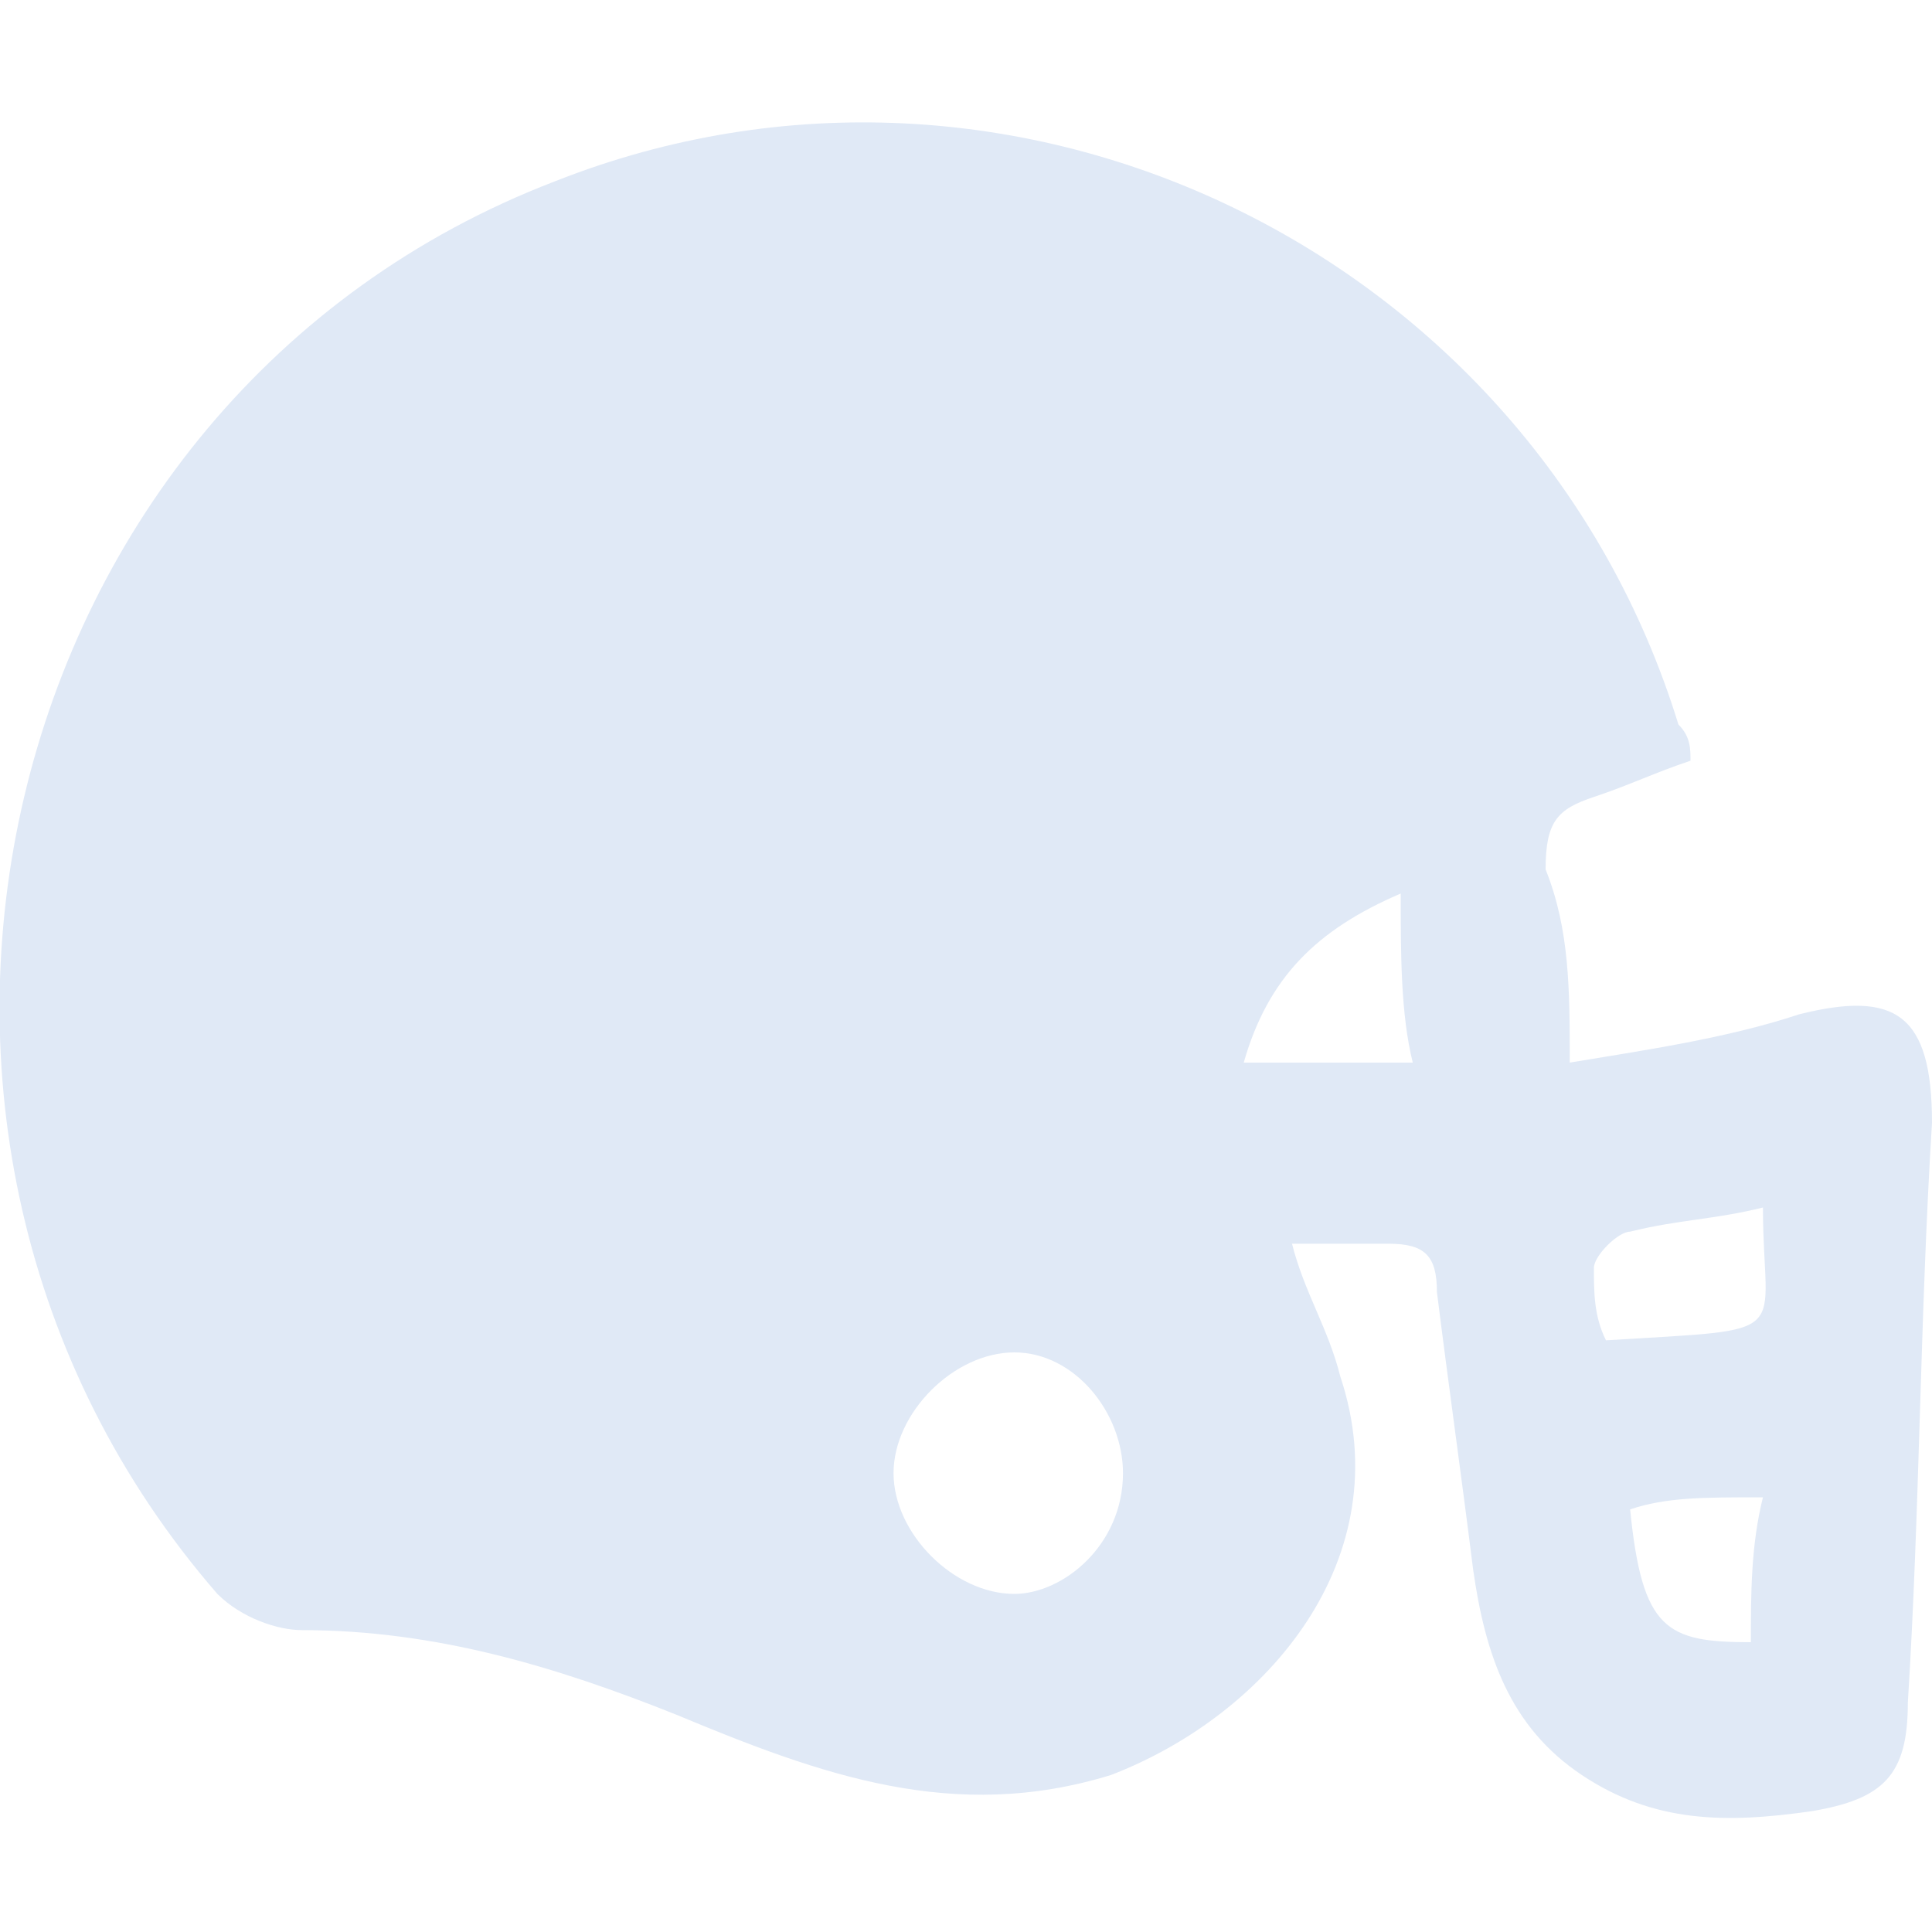 <?xml version="1.0" encoding="utf-8"?>
<!-- Generator: Adobe Illustrator 26.5.0, SVG Export Plug-In . SVG Version: 6.00 Build 0)  -->
<svg version="1.1" id="Layer_1" xmlns="http://www.w3.org/2000/svg" xmlns:xlink="http://www.w3.org/1999/xlink" x="0px" y="0px"
	 width="16px" height="16px" viewBox="0 0 16 16" enable-background="new 0 0 16 16" xml:space="preserve">
<g id="w6fHXP.tif">
	<g>
		<path fill="#E0E9F6" d="M14,6.3c-0.3,0.1-0.5,0.2-0.8,0.3c-0.3,0.1-0.4,0.2-0.4,0.6C13,7.7,13,8.2,13,8.8c0.6-0.1,1.3-0.2,1.9-0.4
			c0.8-0.2,1.1,0,1.1,0.9c-0.1,1.6-0.1,3.2-0.2,4.8c0,0.6-0.2,0.8-0.8,0.9c-0.7,0.1-1.3,0.1-1.9-0.3c-0.6-0.4-0.8-1-0.9-1.7
			c-0.1-0.8-0.2-1.5-0.3-2.3c0-0.3-0.1-0.4-0.4-0.4c-0.3,0-0.5,0-0.8,0c0.1,0.4,0.3,0.7,0.4,1.1c0.5,1.5-0.6,2.8-1.9,3.3
			c-1.3,0.4-2.4,0-3.6-0.5c-1-0.4-2-0.7-3.1-0.7c-0.2,0-0.5-0.1-0.7-0.3C-1.5,9.4-0.1,3.3,4.6,1.5C8.4,0,12.7,2.1,13.9,6
			C14,6.1,14,6.2,14,6.3z M9.3,12.2c0-0.5-0.4-1-0.9-1c-0.5,0-1,0.5-1,1c0,0.5,0.5,1,1,1C8.8,13.2,9.3,12.8,9.3,12.2z M11.6,7.4
			c-0.7,0.3-1.1,0.7-1.3,1.4c0.5,0,0.9,0,1.4,0C11.6,8.4,11.6,7.9,11.6,7.4z M14.6,10c-0.4,0.1-0.7,0.1-1.1,0.2
			c-0.1,0-0.3,0.2-0.3,0.3c0,0.2,0,0.4,0.1,0.6C14.9,11,14.6,11.1,14.6,10z M13.5,12.5c0.1,1,0.3,1.1,1,1.1c0-0.4,0-0.8,0.1-1.2
			C14.1,12.4,13.8,12.4,13.5,12.5z"/>
	</g>
</g>
</svg>
